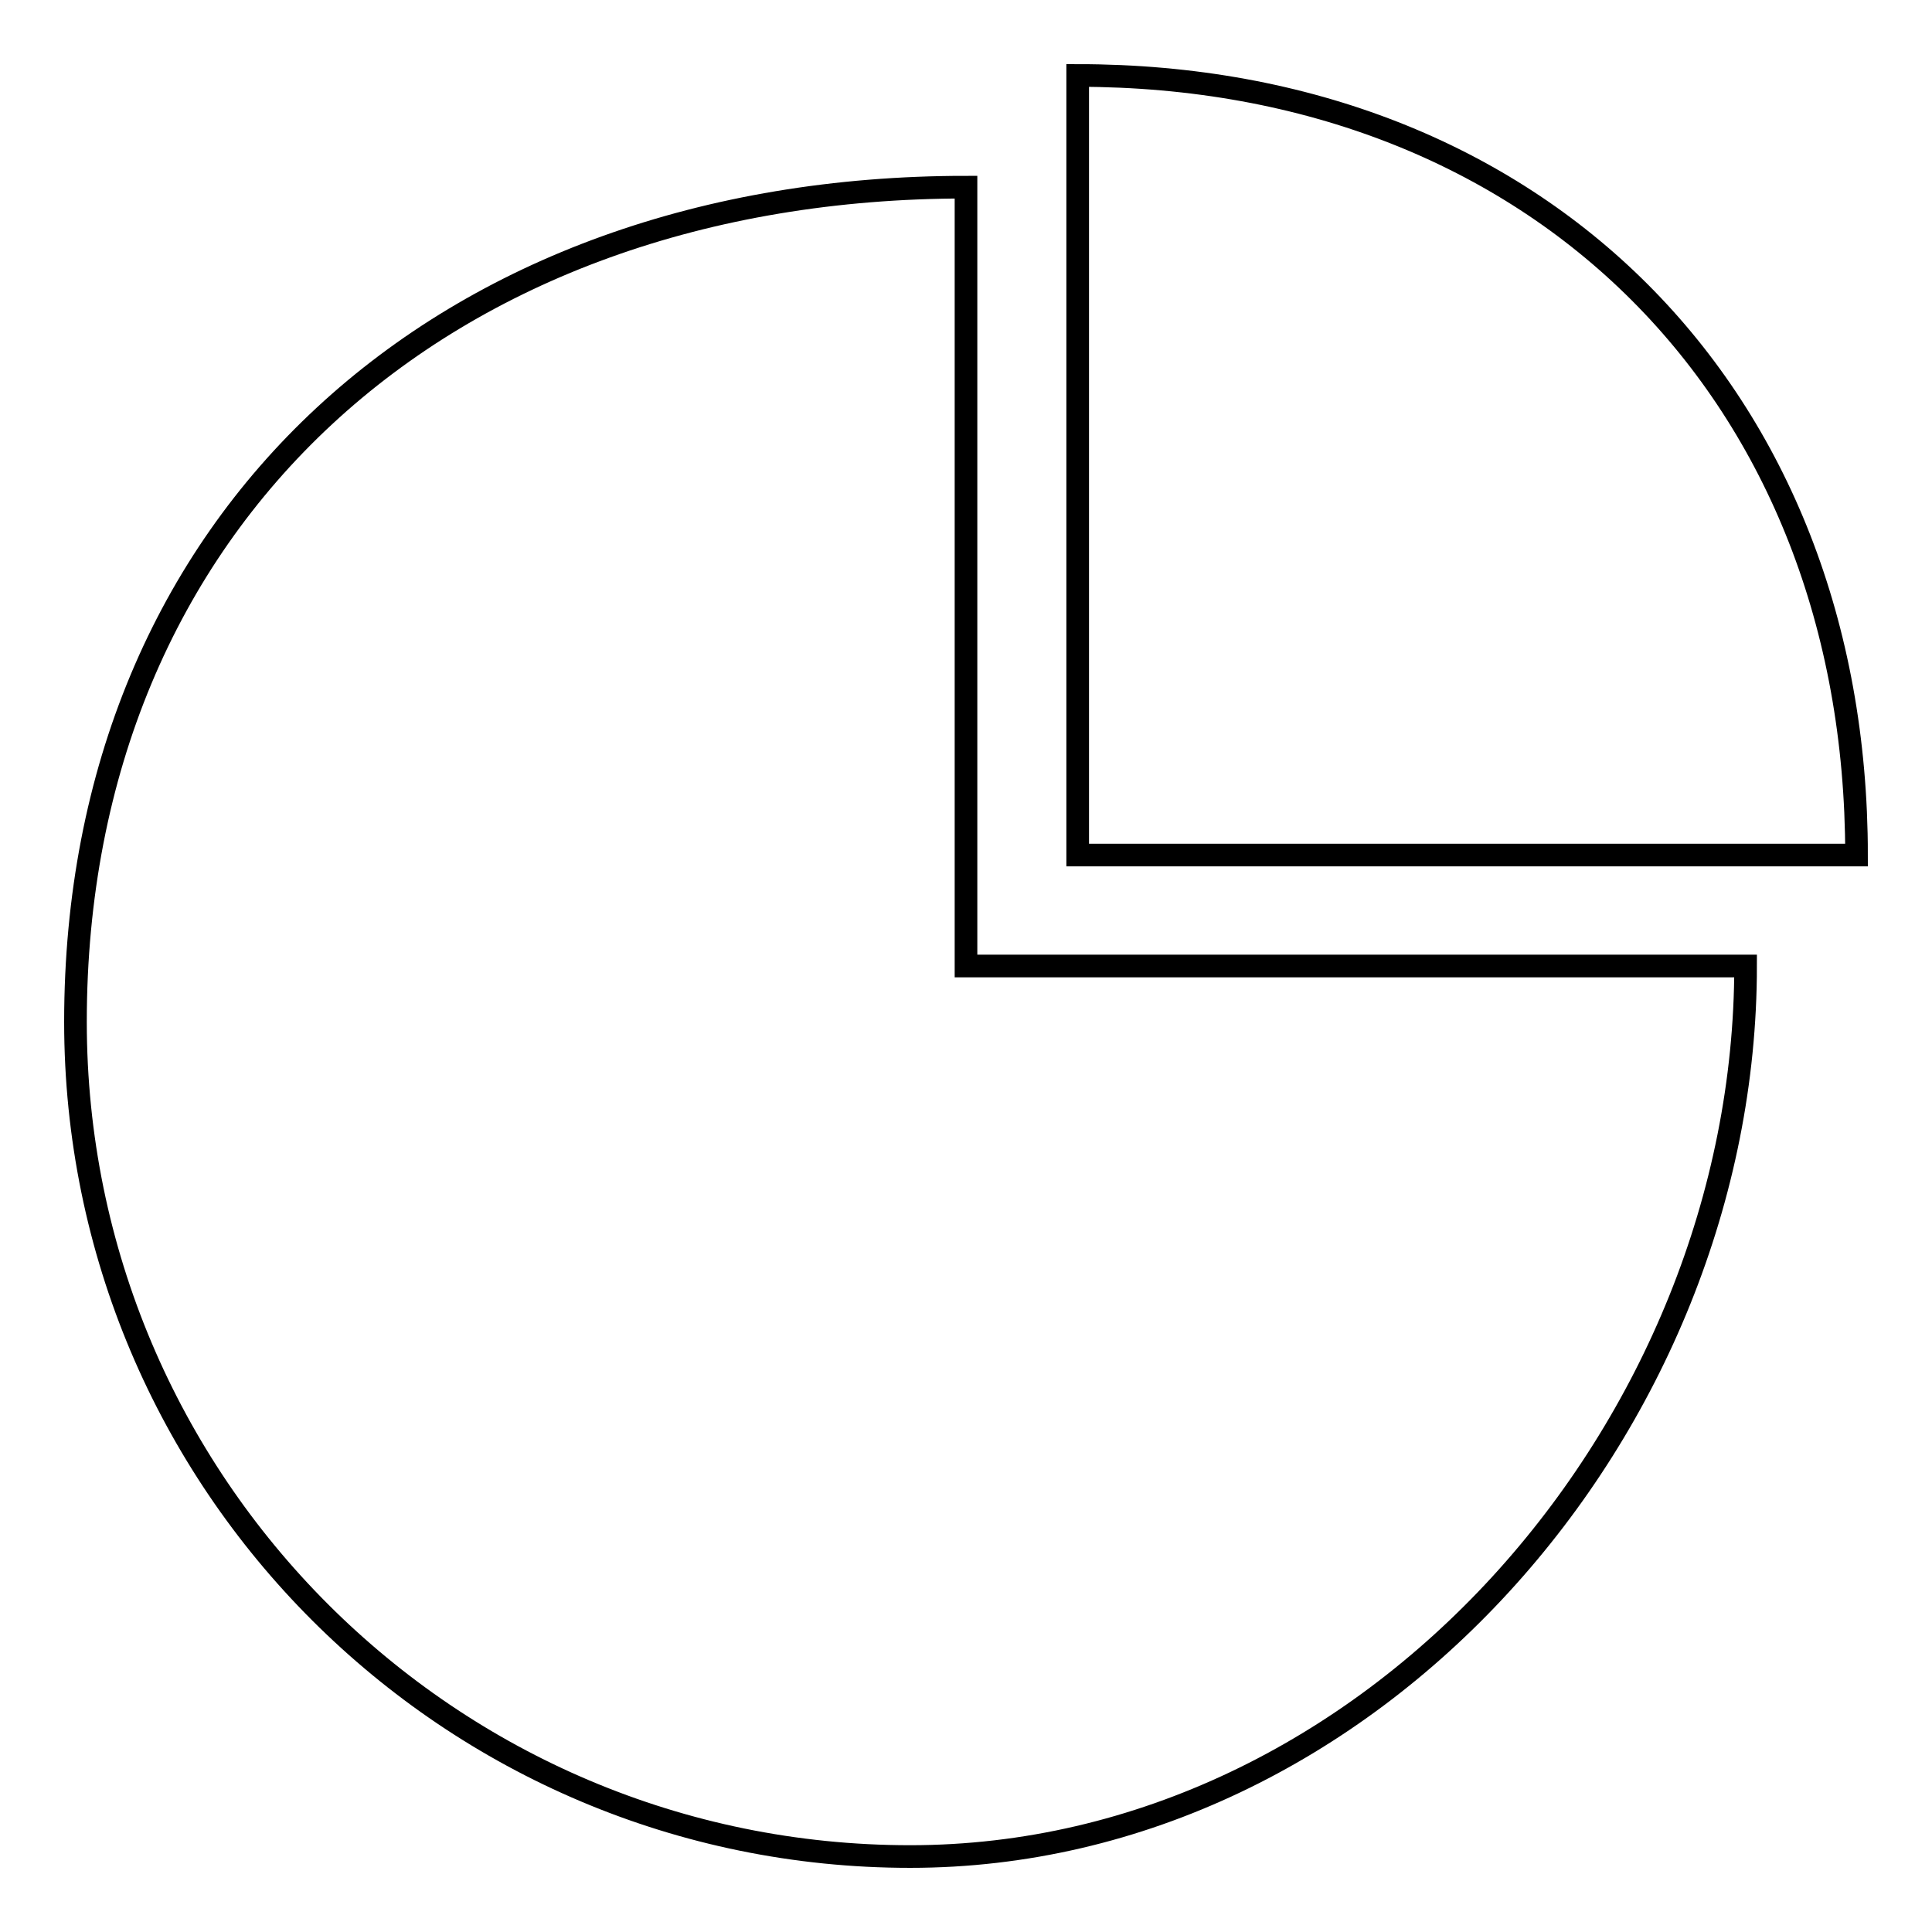 <?xml version="1.0" encoding="utf-8"?>
<!-- Svg Vector Icons : http://www.onlinewebfonts.com/icon -->
<!DOCTYPE svg PUBLIC "-//W3C//DTD SVG 1.1//EN" "http://www.w3.org/Graphics/SVG/1.1/DTD/svg11.dtd">
<svg version="1.1" xmlns="http://www.w3.org/2000/svg" xmlns:xlink="http://www.w3.org/1999/xlink" x="0px" y="0px" viewBox="0 0 256 256" enable-background="new 0 0 256 256" xml:space="preserve">
<g><g><g><path stroke-width="3" fill-opacity="0" stroke="#000000"  d="M142.8,113.3V10C203.8,10,246,52.2,246,113.3H142.8z M120.6,246C59.5,246,10,196.5,10,135.4C10,68.8,58.6,24.8,128,24.8V128h103.3C231.3,189.1,181.7,246,120.6,246z"/></g></g></g>
</svg>